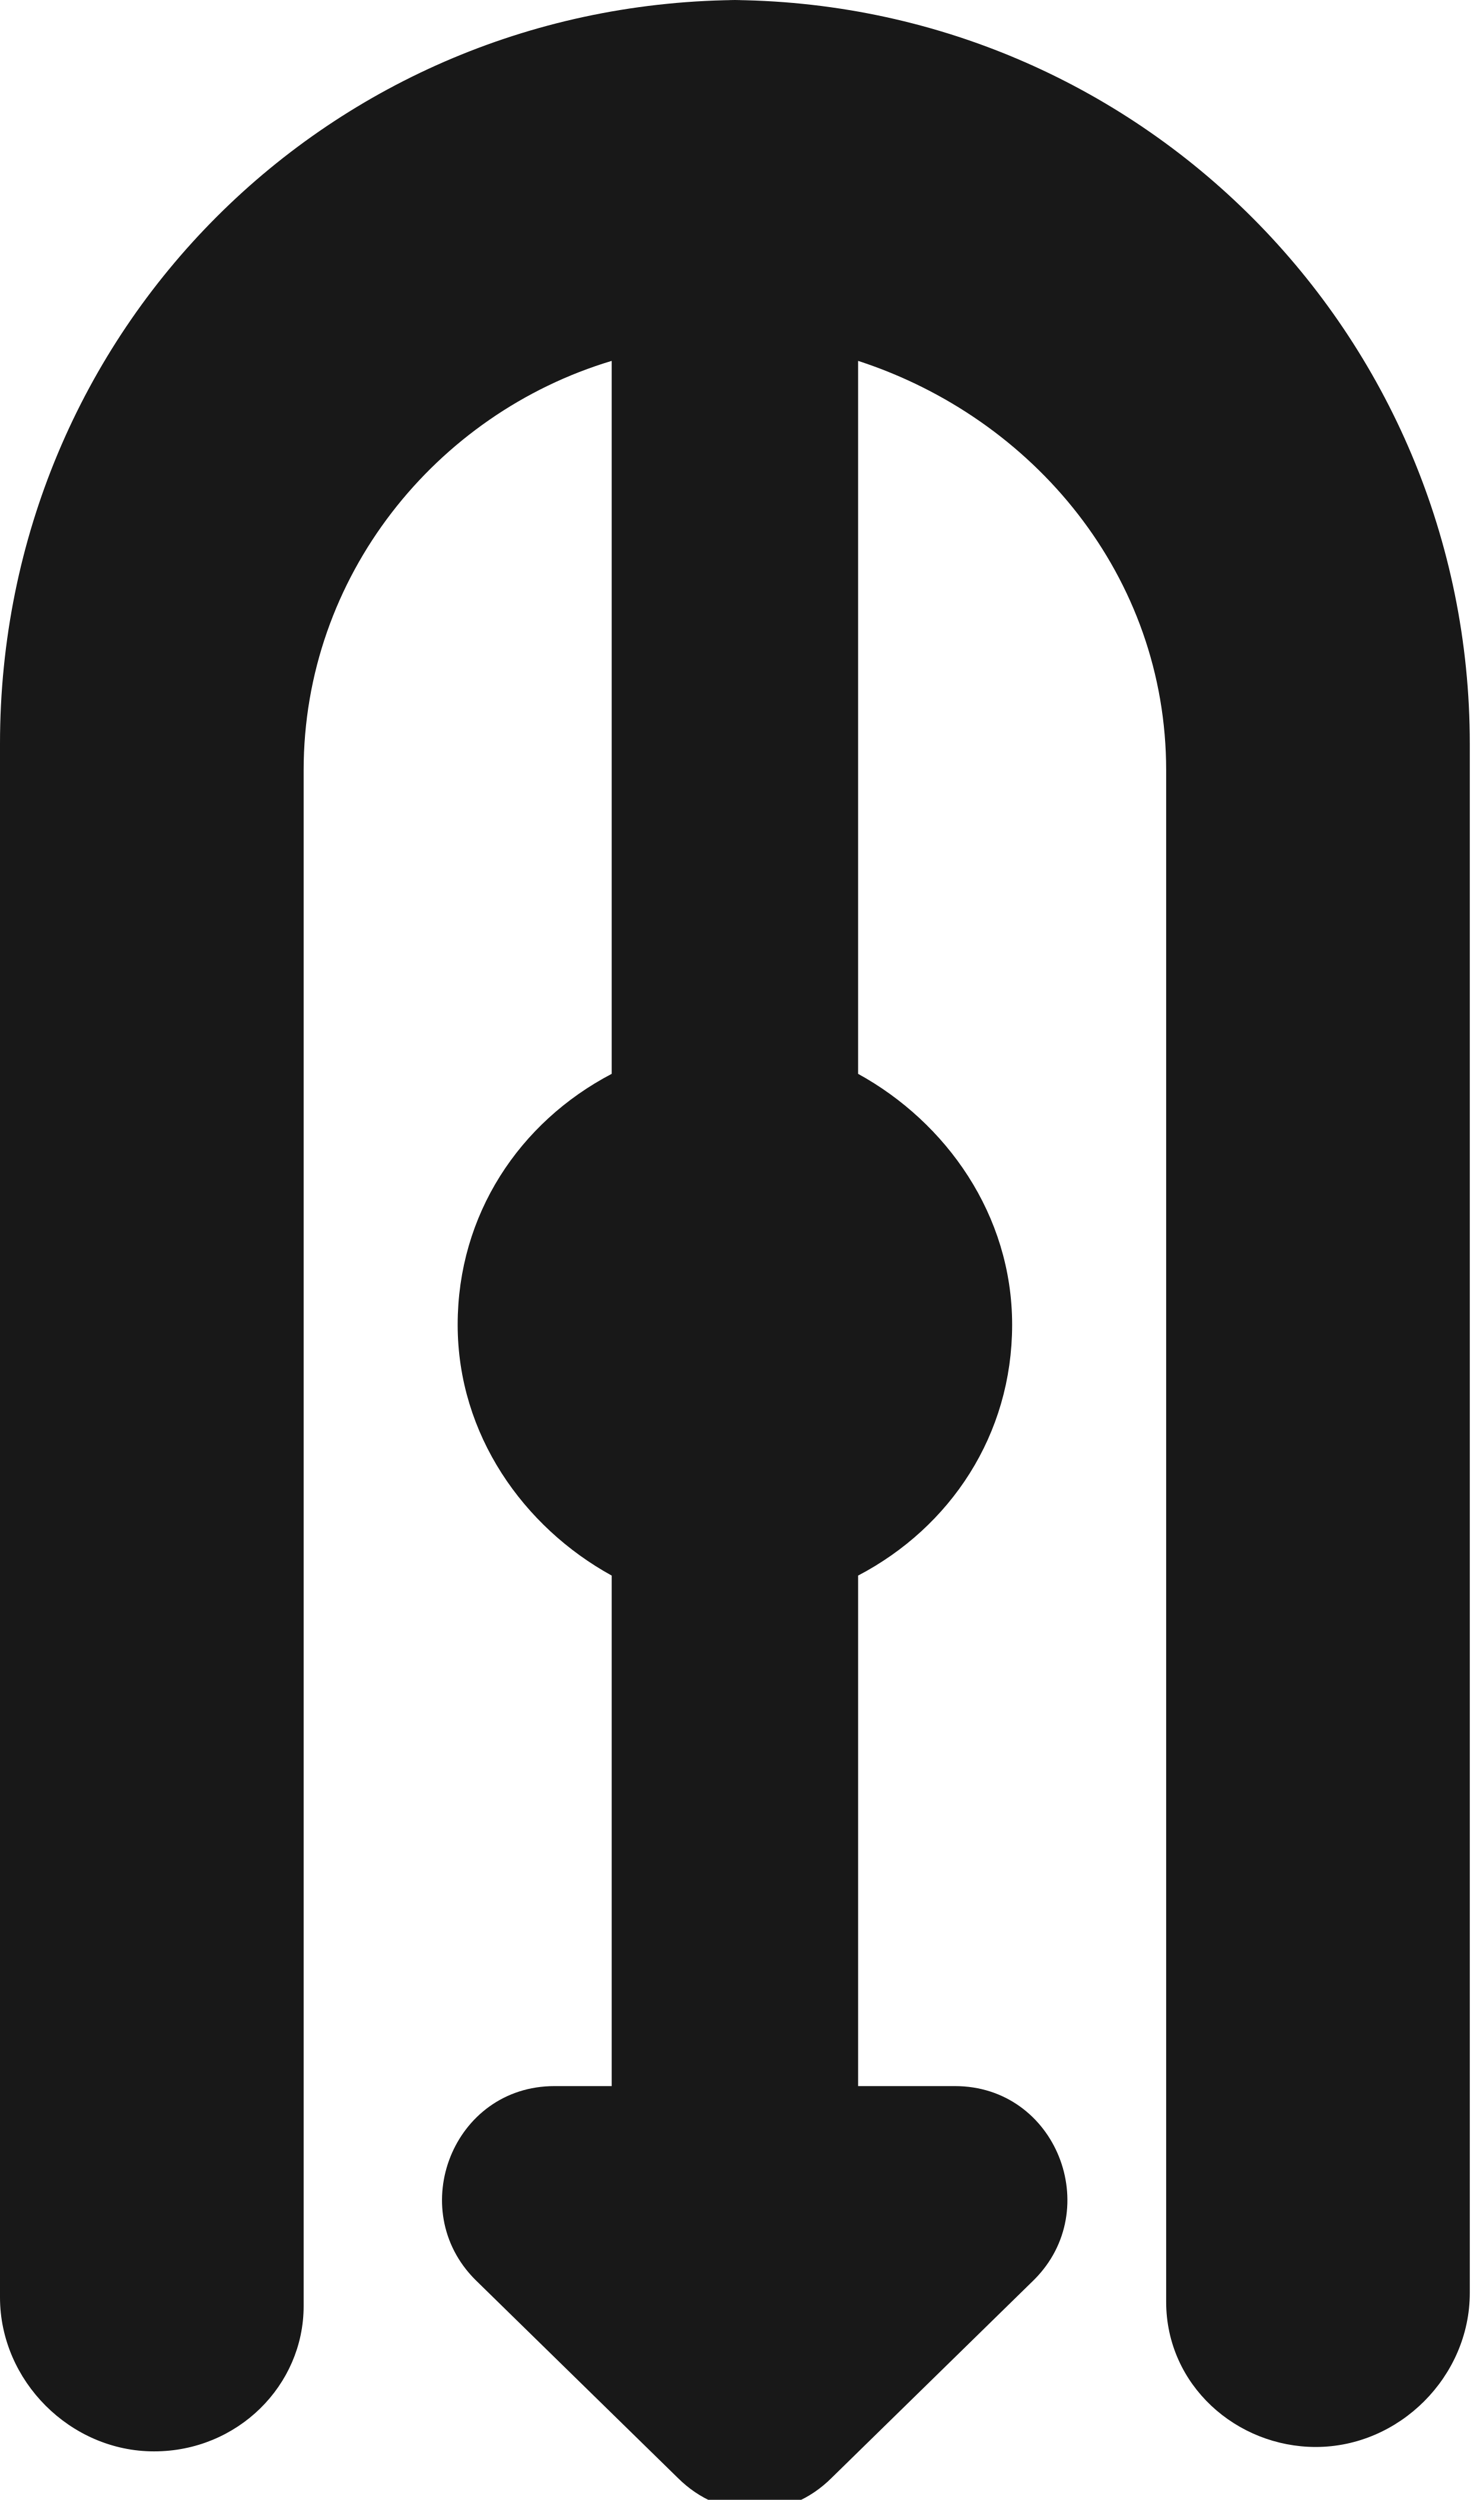 <?xml version="1.0" encoding="UTF-8"?><svg id="_レイヤー_2" xmlns="http://www.w3.org/2000/svg" viewBox="0 0 3.37 5.68"><defs><style>.cls-1{fill:#181818;stroke-width:0px;}</style></defs><g id="_レイヤー_1-2"><path class="cls-1" d="m1.69,0C.75,0,0,.75,0,1.69v3.53c0,.19.16.35.35.35h0c.19,0,.34-.15.34-.33,0,0,0,0,0-.01V1.75c0-.44.3-.81.7-.93v1.62c-.21.11-.35.32-.35.57s.15.46.35.57v1.16h-.13c-.23,0-.34.28-.18.44l.46.45c.1.1.25.1.35,0l.46-.45c.16-.16.05-.44-.18-.44h-.22v-1.16c.21-.11.35-.32.35-.57s-.15-.46-.35-.57V.82c.4.13.7.49.7.93v3.47s0,0,0,.01c0,.19.16.33.34.33h0c.19,0,.35-.16.35-.35V1.69c0-.93-.75-1.69-1.69-1.69Z"/></g></svg>